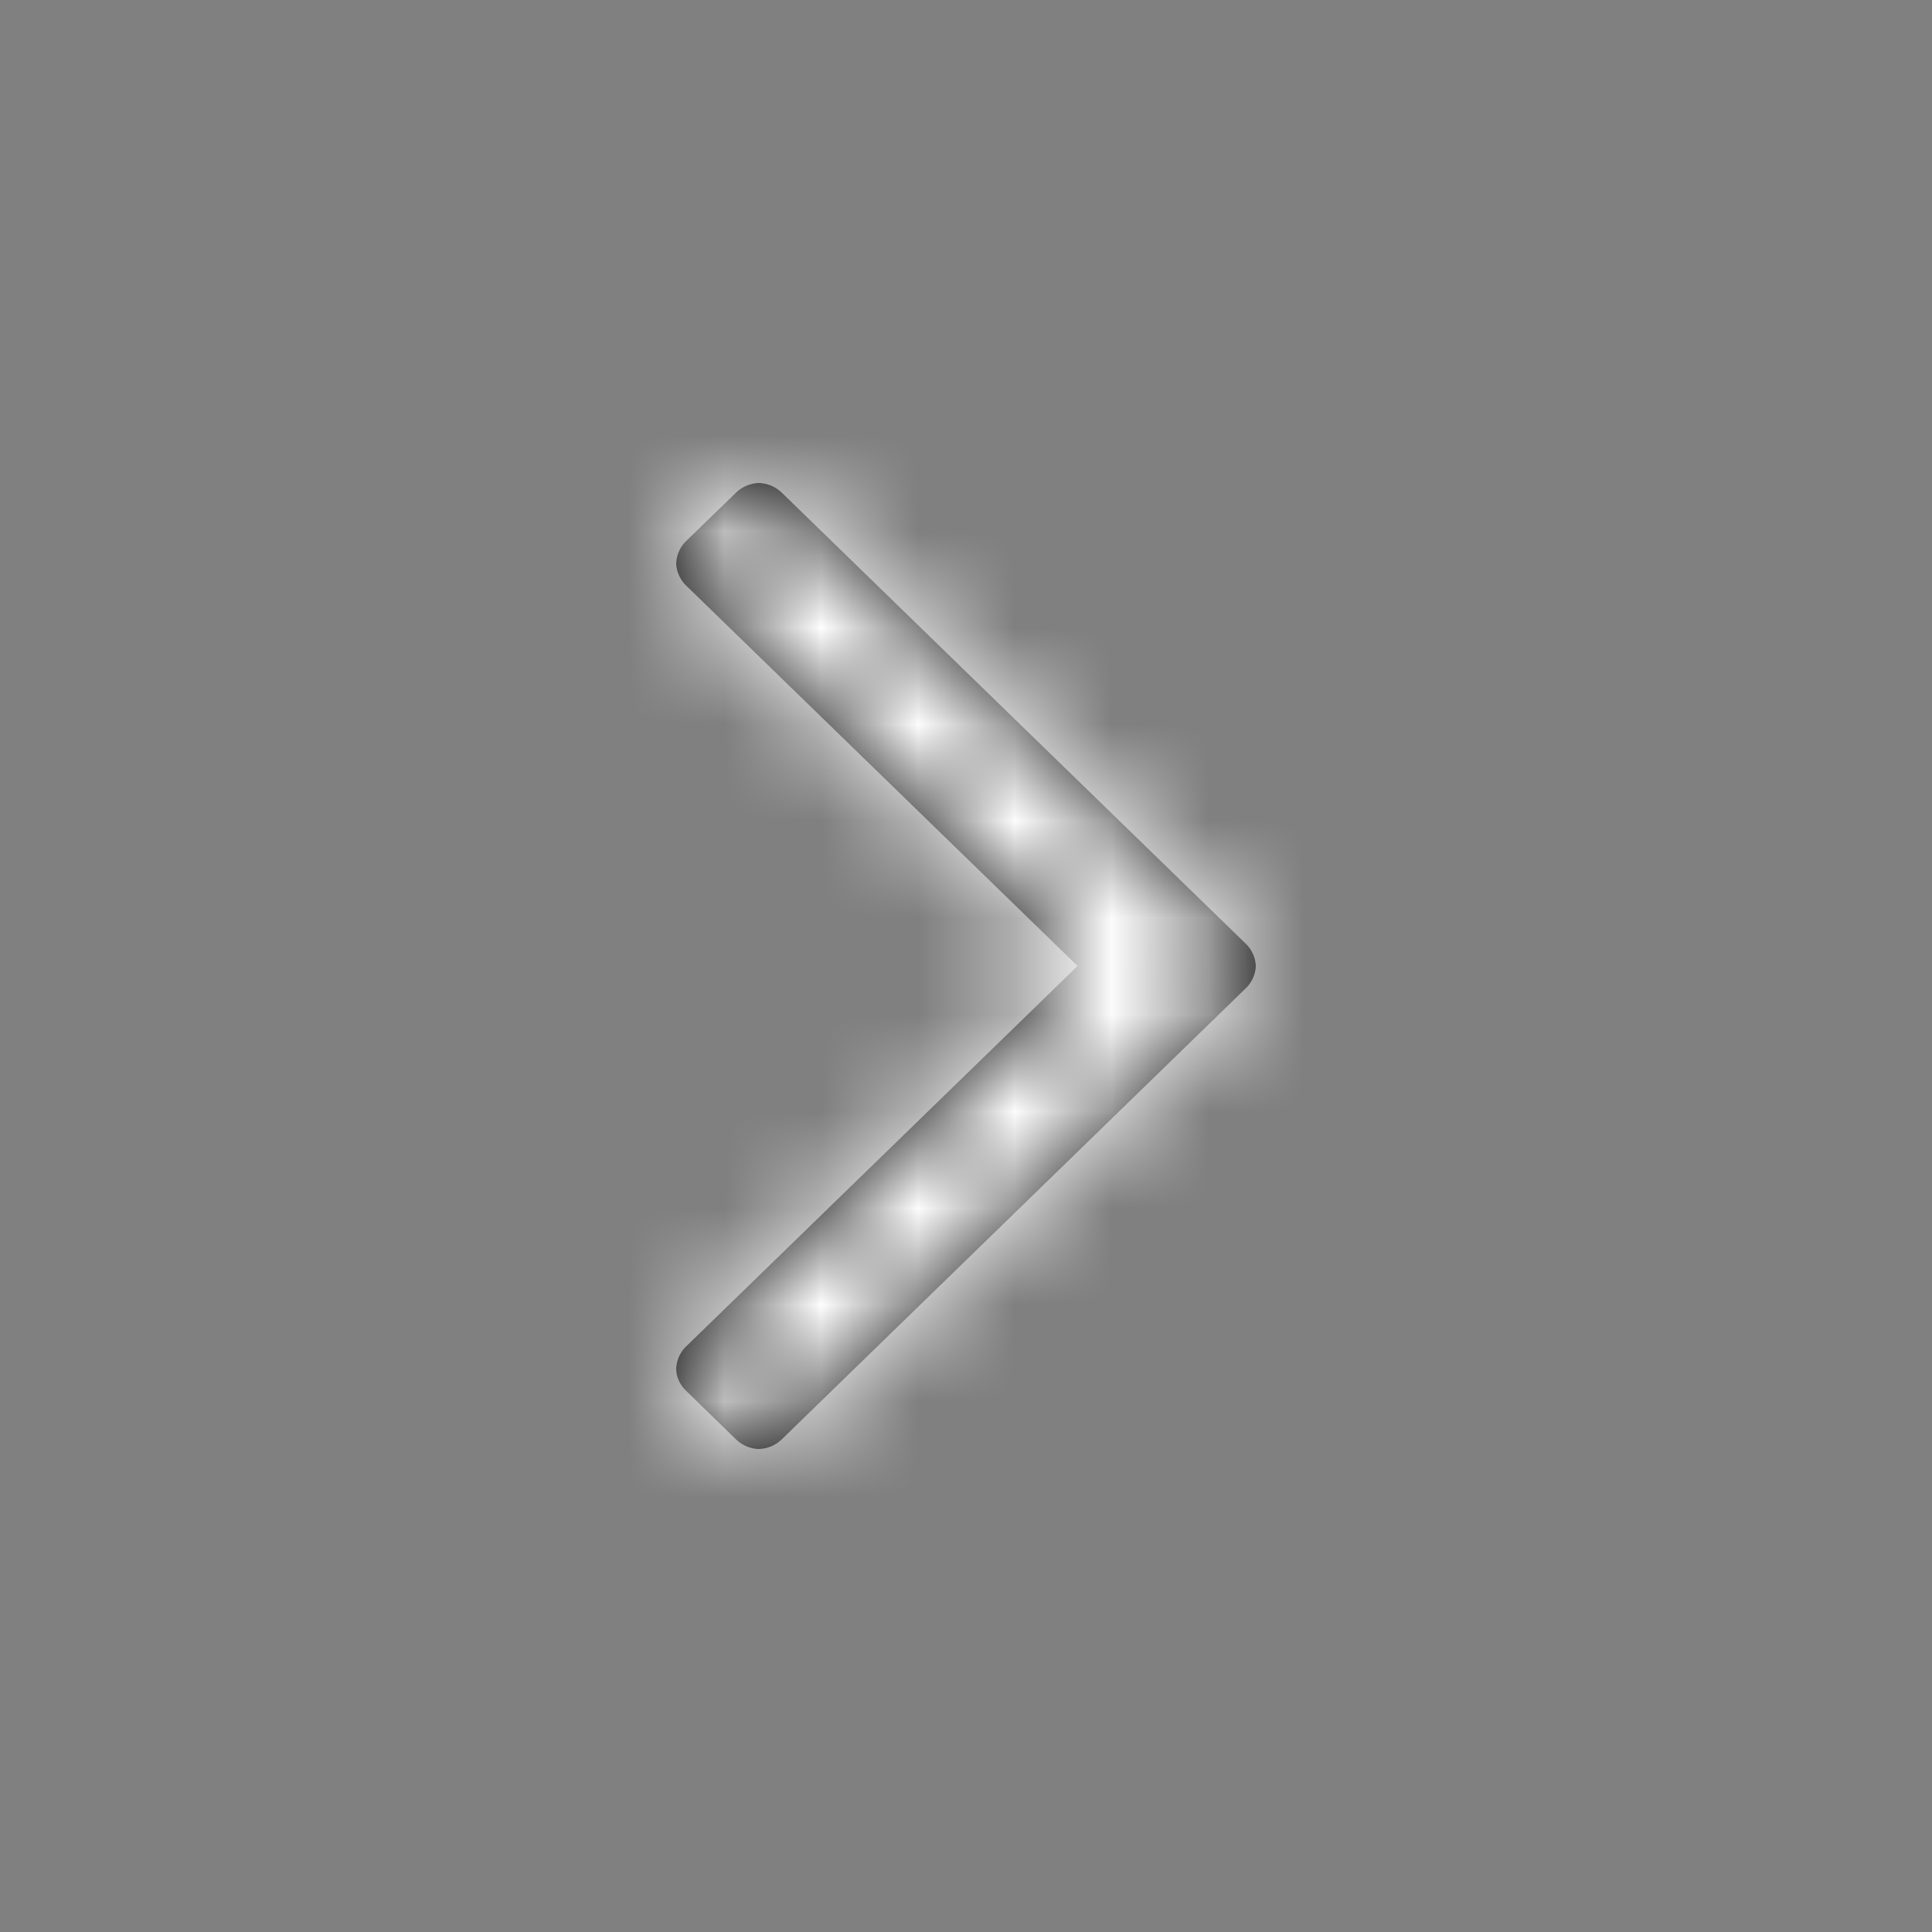 <svg xmlns="http://www.w3.org/2000/svg" xmlns:xlink="http://www.w3.org/1999/xlink" width="20" height="20" viewBox="0 0 20 20">
    <rect x="0" y="0" width="20" height="20" fill="#808080" stroke="none"/>
    <defs>
        <path id="a" d="M12.897 9.77L8.093 5.1a.36.36 0 0 0-.237-.1.36.36 0 0 0-.237.1l-.516.501a.34.34 0 0 0-.103.23c0 .08.041.171.103.231L11.155 10l-4.052 3.938a.34.34 0 0 0-.103.23c0 .09.041.17.103.23l.516.502c.061.06.154.1.237.1a.36.36 0 0 0 .237-.1l4.804-4.67A.34.34 0 0 0 13 10a.34.34 0 0 0-.103-.23z"/>
    </defs>
    <g fill="none" fill-rule="evenodd">
        <path d="M0 0h20v20H0z"/>
        <mask id="b" fill="#fff">
            <use xlink:href="#a"/>
        </mask>
        <use fill="#000" xlink:href="#a"/>
        <g fill="white" mask="url(#b)">
            <path d="M0 0h20v20H0z"/>
        </g>
    </g>
</svg>
